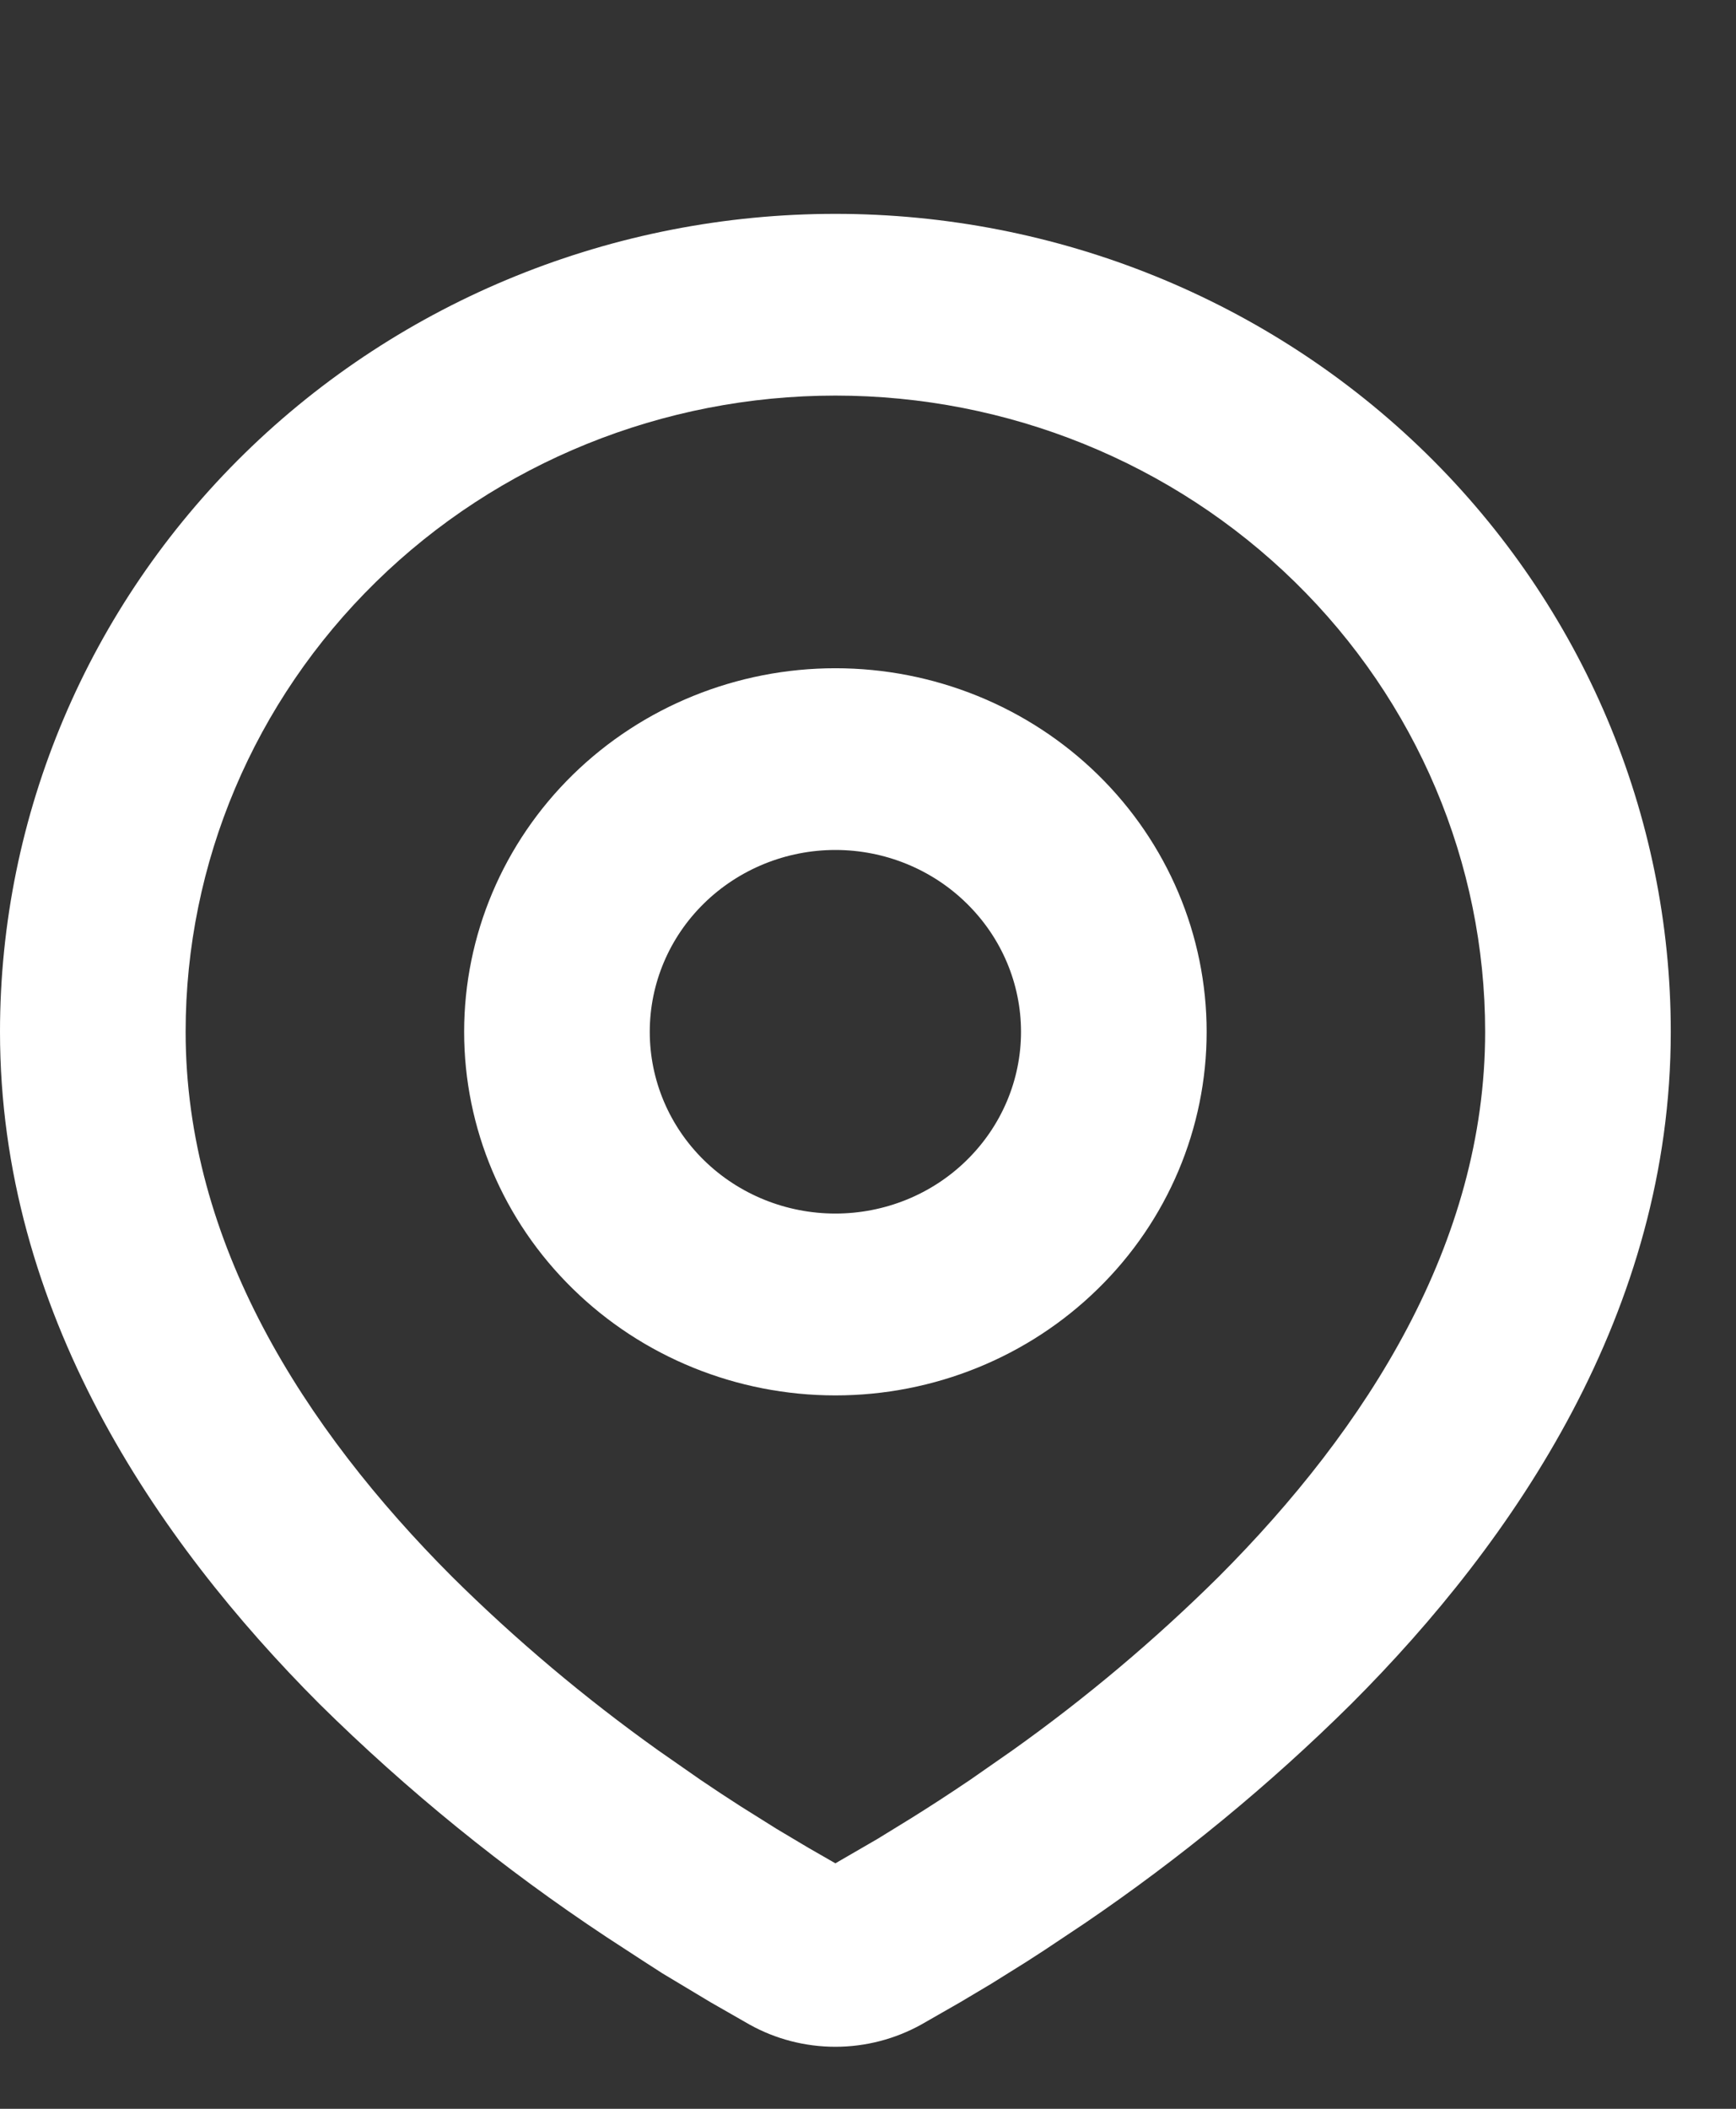 <?xml version="1.0" encoding="UTF-8"?> <svg xmlns="http://www.w3.org/2000/svg" width="14" height="17" viewBox="0 0 14 17" fill="none"><rect x="0" y="0" width="14" height="17" fill="#333333" stroke="none"/><path fill-rule="evenodd" clip-rule="evenodd" d="M6.737 1.724C8.524 1.724 10.237 2.418 11.501 3.655C12.764 4.892 13.474 6.569 13.474 8.318C13.474 10.57 12.219 12.414 10.897 13.736C10.237 14.39 9.516 14.982 8.744 15.507L8.426 15.719L8.276 15.816L7.994 15.992L7.742 16.142L7.431 16.32C7.219 16.438 6.98 16.5 6.737 16.5C6.493 16.5 6.254 16.438 6.043 16.32L5.732 16.142L5.342 15.908L5.199 15.816L4.892 15.616C4.059 15.065 3.284 14.435 2.576 13.736C1.255 12.413 0 10.57 0 8.318C0 6.569 0.71 4.892 1.973 3.655C3.237 2.418 4.95 1.724 6.737 1.724ZM6.737 3.189C5.347 3.189 4.014 3.729 3.032 4.691C2.049 5.653 1.497 6.958 1.497 8.318C1.497 10.019 2.449 11.512 3.646 12.711C4.161 13.221 4.717 13.689 5.309 14.111L5.652 14.35C5.763 14.425 5.87 14.496 5.972 14.561L6.264 14.744L6.521 14.897L6.737 15.021L7.077 14.824L7.352 14.655C7.498 14.564 7.655 14.462 7.821 14.35L8.164 14.111C8.757 13.689 9.313 13.221 9.828 12.711C11.024 11.513 11.977 10.019 11.977 8.318C11.977 6.958 11.425 5.653 10.442 4.691C9.459 3.729 8.127 3.189 6.737 3.189ZM6.737 5.387C7.531 5.387 8.293 5.696 8.854 6.245C9.416 6.795 9.731 7.541 9.731 8.318C9.731 9.095 9.416 9.841 8.854 10.39C8.293 10.94 7.531 11.249 6.737 11.249C5.943 11.249 5.181 10.94 4.62 10.39C4.058 9.841 3.743 9.095 3.743 8.318C3.743 7.541 4.058 6.795 4.62 6.245C5.181 5.696 5.943 5.387 6.737 5.387ZM6.737 6.852C6.34 6.852 5.959 7.007 5.678 7.282C5.397 7.557 5.24 7.929 5.24 8.318C5.24 8.707 5.397 9.079 5.678 9.354C5.959 9.629 6.34 9.783 6.737 9.783C7.134 9.783 7.515 9.629 7.795 9.354C8.076 9.079 8.234 8.707 8.234 8.318C8.234 7.929 8.076 7.557 7.795 7.282C7.515 7.007 7.134 6.852 6.737 6.852Z" fill="white"></path></svg> 